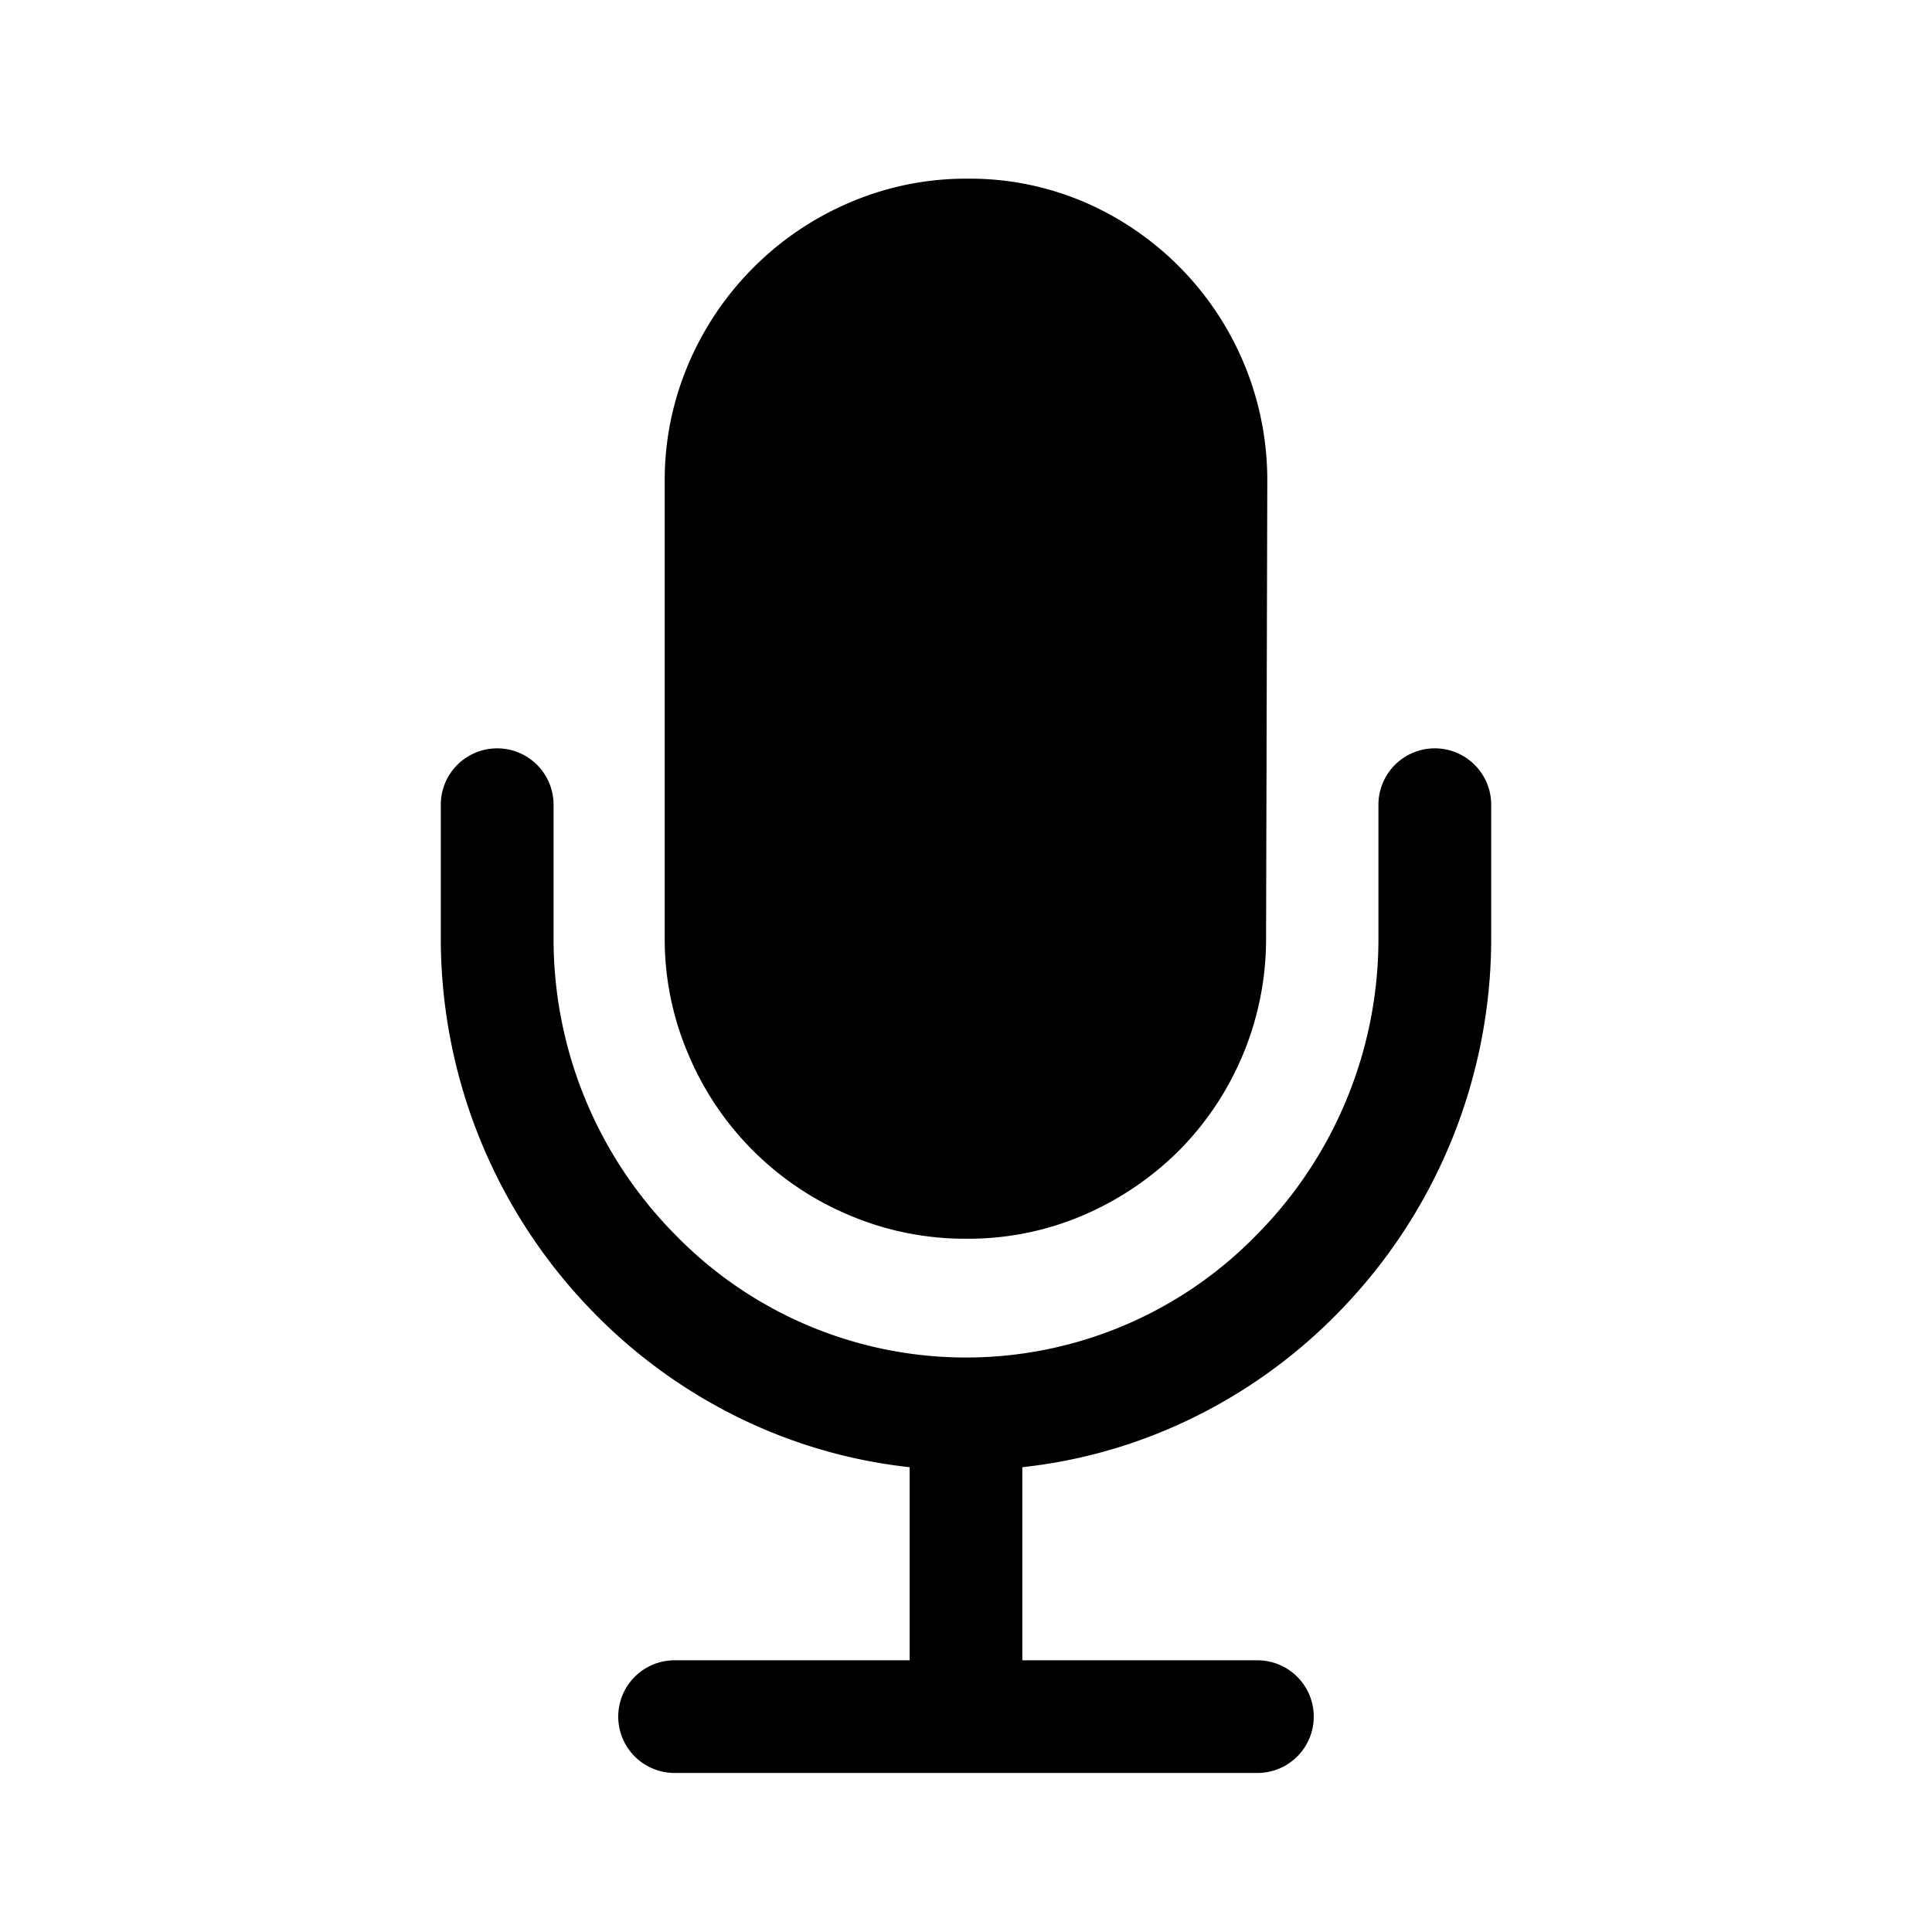 <!DOCTYPE svg PUBLIC "-//W3C//DTD SVG 1.1//EN" "http://www.w3.org/Graphics/SVG/1.1/DTD/svg11.dtd">
<!-- Uploaded to: SVG Repo, www.svgrepo.com, Transformed by: SVG Repo Mixer Tools -->
<svg fill="currentColor" width="24px" height="24px" viewBox="-3 0 19 19" xmlns="http://www.w3.org/2000/svg" class="cf-icon-svg">

<g id="SVGRepo_bgCarrier" stroke-width="0"/>

<g id="SVGRepo_tracerCarrier" stroke-linecap="round" stroke-linejoin="round"/>

<g id="SVGRepo_iconCarrier">

<path d="M11.665 7.915v1.31a5.257 5.257 0 0 1-1.514 3.694 5.174 5.174 0 0 1-1.641 1.126 5.04 5.04 0 0 1-1.456.384v1.899h2.312a.554.554 0 0 1 0 1.108H3.634a.554.554 0 0 1 0-1.108h2.312v-1.899a5.045 5.045 0 0 1-1.456-.384 5.174 5.174 0 0 1-1.641-1.126 5.257 5.257 0 0 1-1.514-3.695v-1.31a.554.554 0 1 1 1.109 0v1.31a4.131 4.131 0 0 0 1.195 2.917 3.989 3.989 0 0 0 5.722 0 4.133 4.133 0 0 0 1.195-2.917v-1.31a.554.554 0 1 1 1.109 0zM3.77 10.37a2.875 2.875 0 0 1-.233-1.146V4.738A2.905 2.905 0 0 1 3.77 3.58a3 3 0 0 1 1.59-1.59 2.902 2.902 0 0 1 1.158-.233 2.865 2.865 0 0 1 1.152.233 2.977 2.977 0 0 1 1.793 2.748l-.012 4.487a2.958 2.958 0 0 1-.856 2.09 3.025 3.025 0 0 1-.937.634 2.865 2.865 0 0 1-1.152.233 2.905 2.905 0 0 1-1.158-.233A2.957 2.957 0 0 1 3.77 10.37z"/>

</g>

</svg>